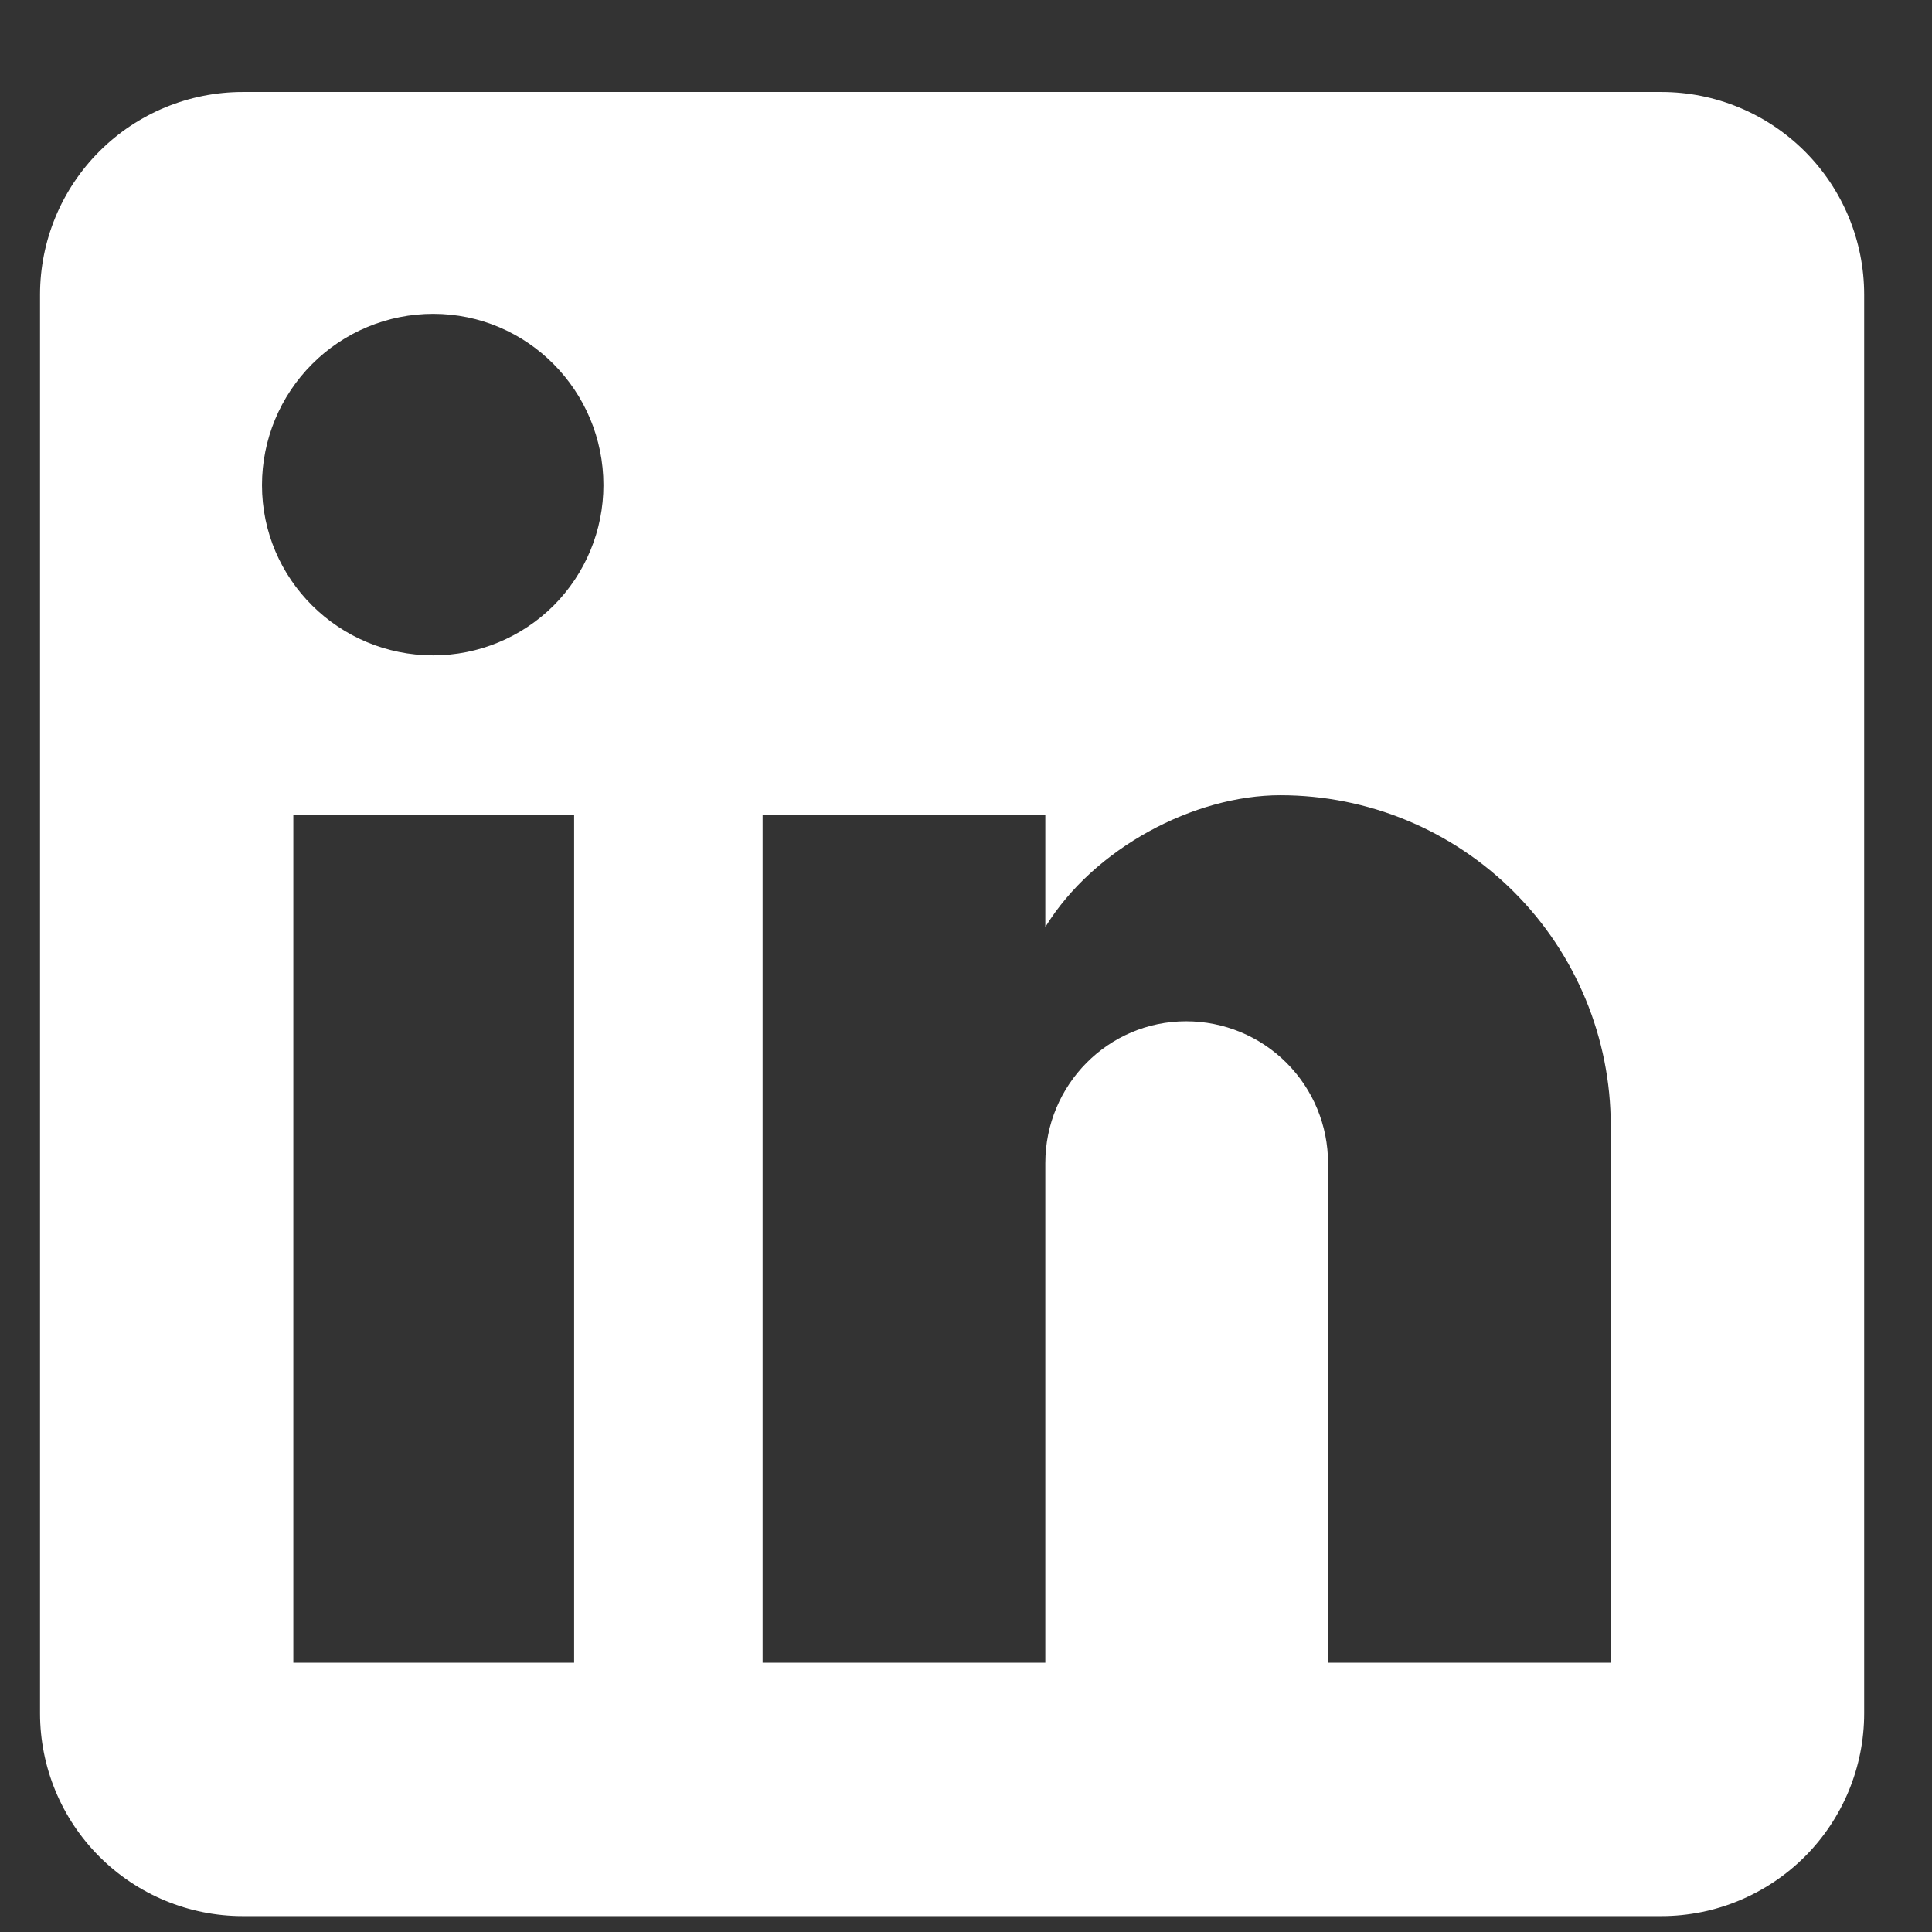 <svg width="18" height="18" viewBox="0 0 18 18" fill="none" xmlns="http://www.w3.org/2000/svg">
<rect x="0" y="0" width="18" height="18" fill="#333333" stroke="none"/>
<path d="M15.479 0.857C15.98 0.857 16.46 1.056 16.815 1.41C17.169 1.764 17.368 2.244 17.368 2.745V15.963C17.368 16.464 17.169 16.944 16.815 17.298C16.46 17.652 15.98 17.852 15.479 17.852H2.261C1.76 17.852 1.28 17.652 0.926 17.298C0.572 16.944 0.373 16.464 0.373 15.963V2.745C0.373 2.244 0.572 1.764 0.926 1.41C1.28 1.056 1.76 0.857 2.261 0.857H15.479ZM15.007 15.491V10.487C15.007 9.671 14.683 8.888 14.106 8.311C13.529 7.733 12.746 7.409 11.929 7.409C11.127 7.409 10.192 7.9 9.739 8.637V7.589H7.105V15.491H9.739V10.836C9.739 10.109 10.324 9.515 11.051 9.515C11.402 9.515 11.738 9.654 11.986 9.902C12.234 10.15 12.373 10.486 12.373 10.836V15.491H15.007ZM4.036 6.106C4.457 6.106 4.86 5.939 5.158 5.642C5.455 5.344 5.622 4.941 5.622 4.52C5.622 3.642 4.914 2.924 4.036 2.924C3.613 2.924 3.207 3.092 2.908 3.392C2.609 3.691 2.441 4.097 2.441 4.52C2.441 5.398 3.158 6.106 4.036 6.106ZM5.349 15.491V7.589H2.733V15.491H5.349Z" fill="#fff"/>
</svg>
